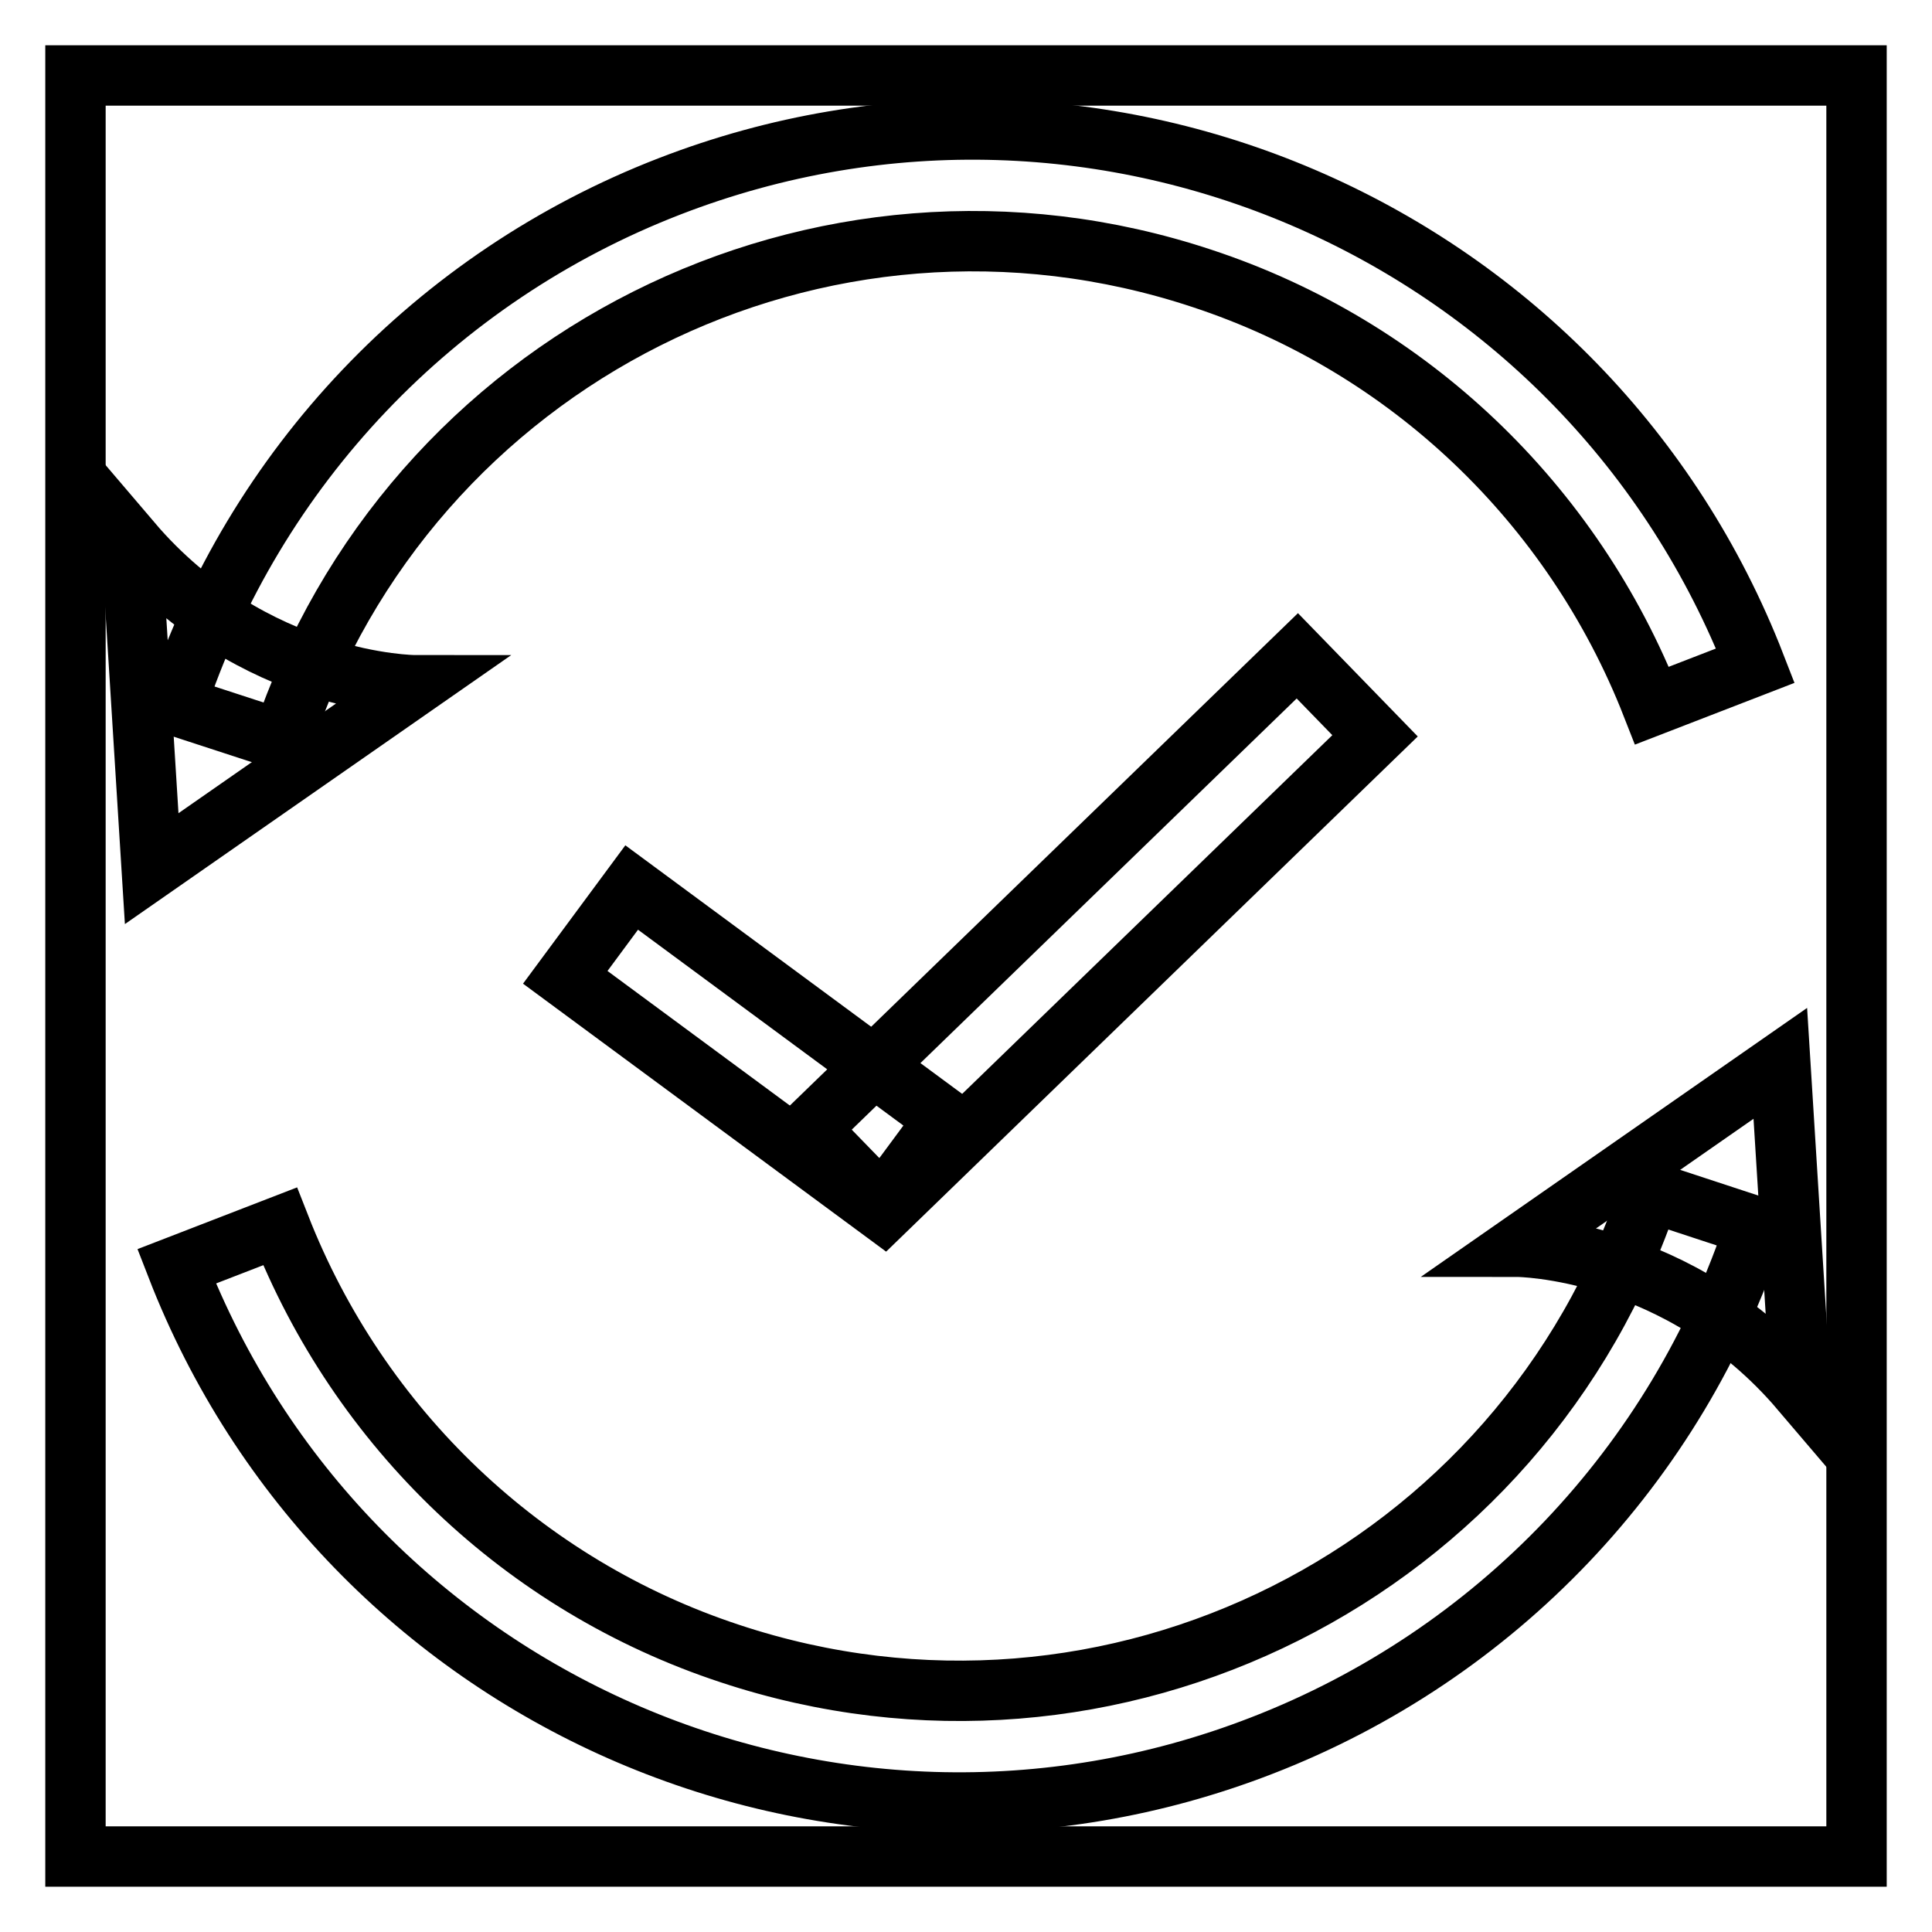 <?xml version="1.0" encoding="utf-8"?>
<!-- Svg Vector Icons : http://www.onlinewebfonts.com/icon -->
<!DOCTYPE svg PUBLIC "-//W3C//DTD SVG 1.1//EN" "http://www.w3.org/Graphics/SVG/1.1/DTD/svg11.dtd">
<svg version="1.1" xmlns="http://www.w3.org/2000/svg" xmlns:xlink="http://www.w3.org/1999/xlink" x="0px" y="0px" viewBox="0 0 256 256" enable-background="new 0 0 256 256" xml:space="preserve">
<g> <path stroke-width="8" fill-opacity="0" stroke="#000000"  d="M10,10h236v236H10V10z"/> <path stroke-width="8" fill-opacity="0" stroke="#000000"  d="M37.4,98.1c16.8-50.6,71.3-78,121.9-61.2c27.3,9,49.1,29.8,59.6,56.6l13.7-5.3C210.4,31,146,2.5,88.7,24.7 c-31,12-55,37.2-65.4,68.8L37.4,98.1z"/> <path stroke-width="8" fill-opacity="0" stroke="#000000"  d="M17.4,71.8l2.7,43.3l34.9-24.3C54.9,90.8,33.5,90.7,17.4,71.8z M218.6,157.9c-16.8,50.6-71.3,78-121.9,61.2 c-27.3-9-49.1-29.8-59.6-56.6l-13.7,5.3c22.2,57.2,86.6,85.7,143.8,63.5c31-12,55-37.2,65.4-68.8L218.6,157.9z"/> <path stroke-width="8" fill-opacity="0" stroke="#000000"  d="M238.6,184.2l-2.7-43.3l-34.9,24.3C201.1,165.2,222.5,165.3,238.6,184.2z"/> <path stroke-width="8" fill-opacity="0" stroke="#000000"  d="M116.5,160.2l-41.6-30.7l8.8-11.9l41.6,30.7L116.5,160.2z"/> <path stroke-width="8" fill-opacity="0" stroke="#000000"  d="M182.2,97.5l-64.7,62.7l-10.3-10.6l64.7-62.7L182.2,97.5z"/></g>
</svg>